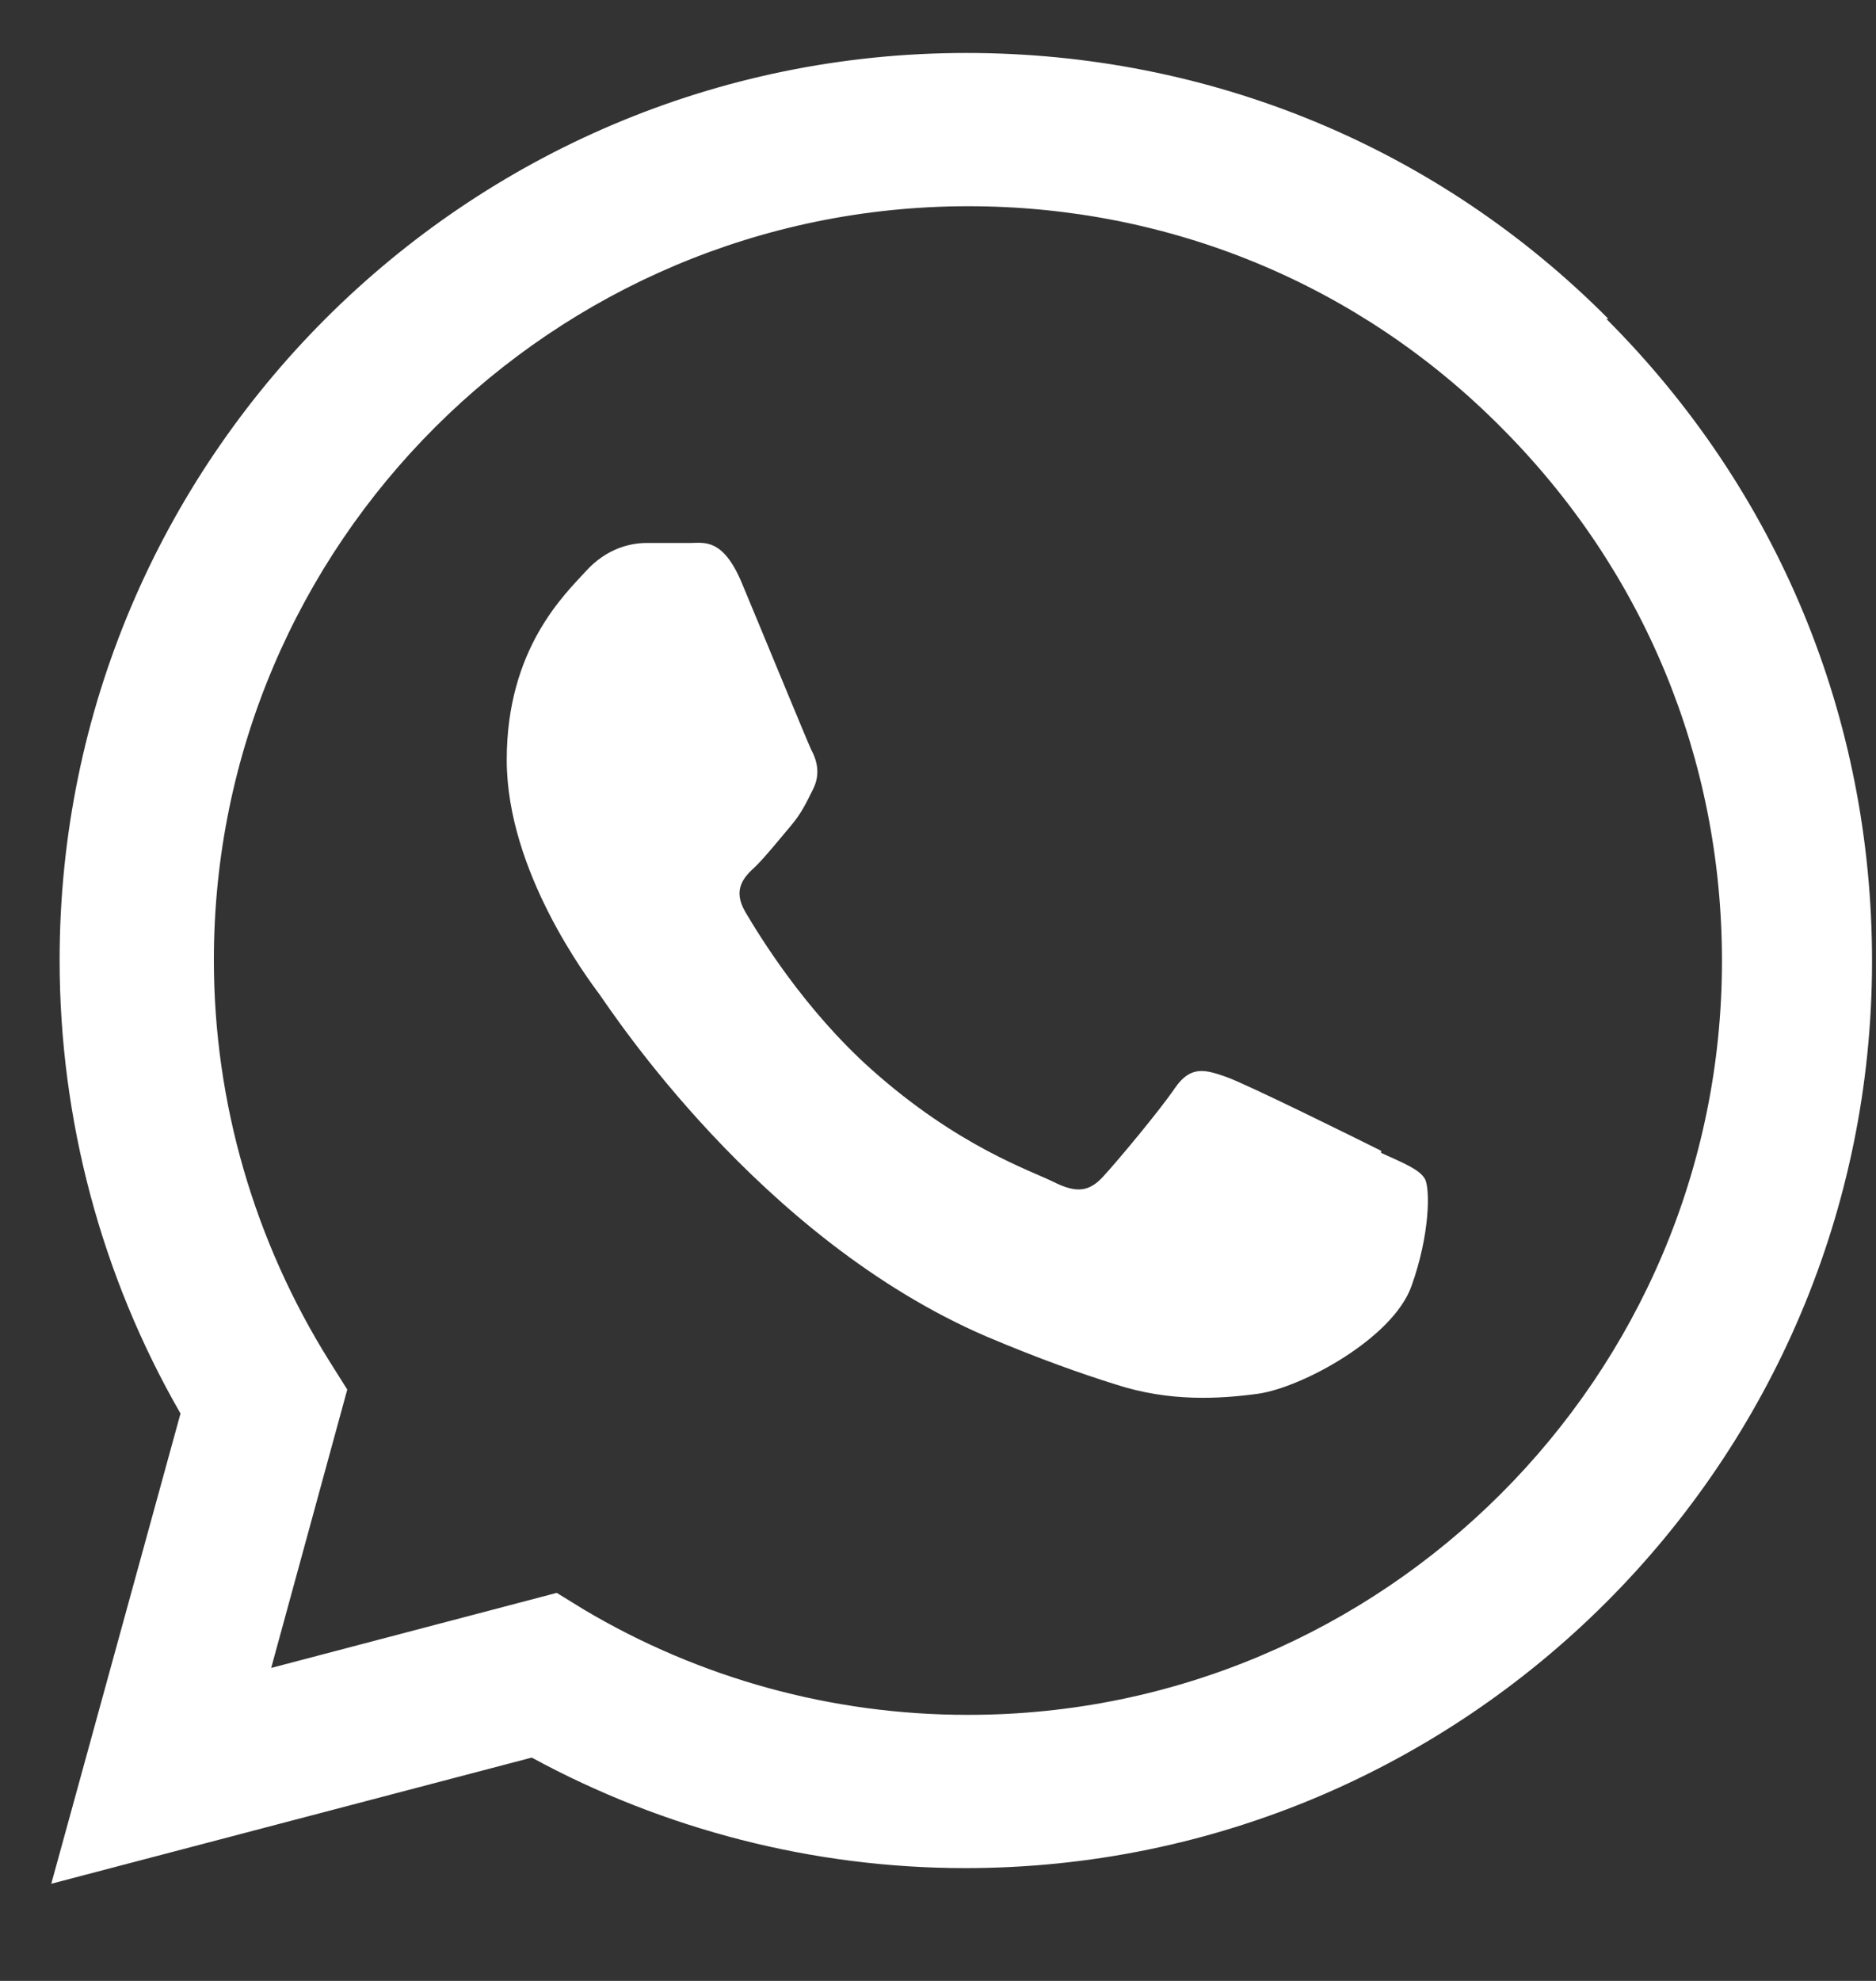 <svg width="18" height="19" viewBox="0 0 18 19" fill="none" xmlns="http://www.w3.org/2000/svg">
<rect x="0" y="0" width="18" height="19" fill="#333333" stroke="none"/>
<path fill-rule="evenodd" clip-rule="evenodd" d="M15.432 3.058C13.792 1.408 11.602 0.508 9.272 0.508C4.472 0.508 0.572 4.408 0.572 9.208C0.572 10.738 0.972 12.238 1.732 13.558L0.492 18.068L5.102 16.858C6.372 17.548 7.802 17.918 9.262 17.918C14.062 17.918 17.962 14.018 17.962 9.218C17.962 6.888 17.062 4.708 15.412 3.058H15.432ZM9.282 16.448C7.982 16.448 6.712 16.098 5.602 15.438L5.342 15.278L2.602 15.998L3.332 13.328L3.162 13.058C2.442 11.908 2.052 10.578 2.052 9.208C2.052 5.218 5.302 1.978 9.292 1.978C11.222 1.978 13.042 2.728 14.402 4.098C15.772 5.468 16.522 7.278 16.522 9.218C16.522 13.208 13.272 16.448 9.292 16.448H9.282ZM13.252 11.038C13.032 10.928 11.962 10.398 11.762 10.328C11.562 10.258 11.422 10.218 11.272 10.438C11.122 10.658 10.712 11.148 10.582 11.288C10.452 11.428 10.332 11.448 10.112 11.338C9.892 11.228 9.192 10.998 8.362 10.258C7.712 9.678 7.282 8.968 7.152 8.748C7.022 8.528 7.142 8.408 7.252 8.308C7.352 8.208 7.472 8.058 7.582 7.928C7.692 7.798 7.732 7.708 7.802 7.568C7.872 7.428 7.842 7.298 7.782 7.188C7.732 7.078 7.292 6.008 7.112 5.578C6.932 5.158 6.752 5.208 6.622 5.208C6.492 5.208 6.352 5.208 6.202 5.208C6.052 5.208 5.822 5.258 5.622 5.478C5.422 5.698 4.862 6.218 4.862 7.288C4.862 8.358 5.642 9.388 5.752 9.538C5.862 9.688 7.282 11.878 9.462 12.818C9.982 13.038 10.382 13.178 10.702 13.278C11.222 13.448 11.702 13.418 12.072 13.368C12.492 13.308 13.362 12.838 13.542 12.338C13.722 11.838 13.722 11.398 13.672 11.308C13.622 11.218 13.472 11.158 13.252 11.058V11.038Z" fill="white"/>
</svg>
